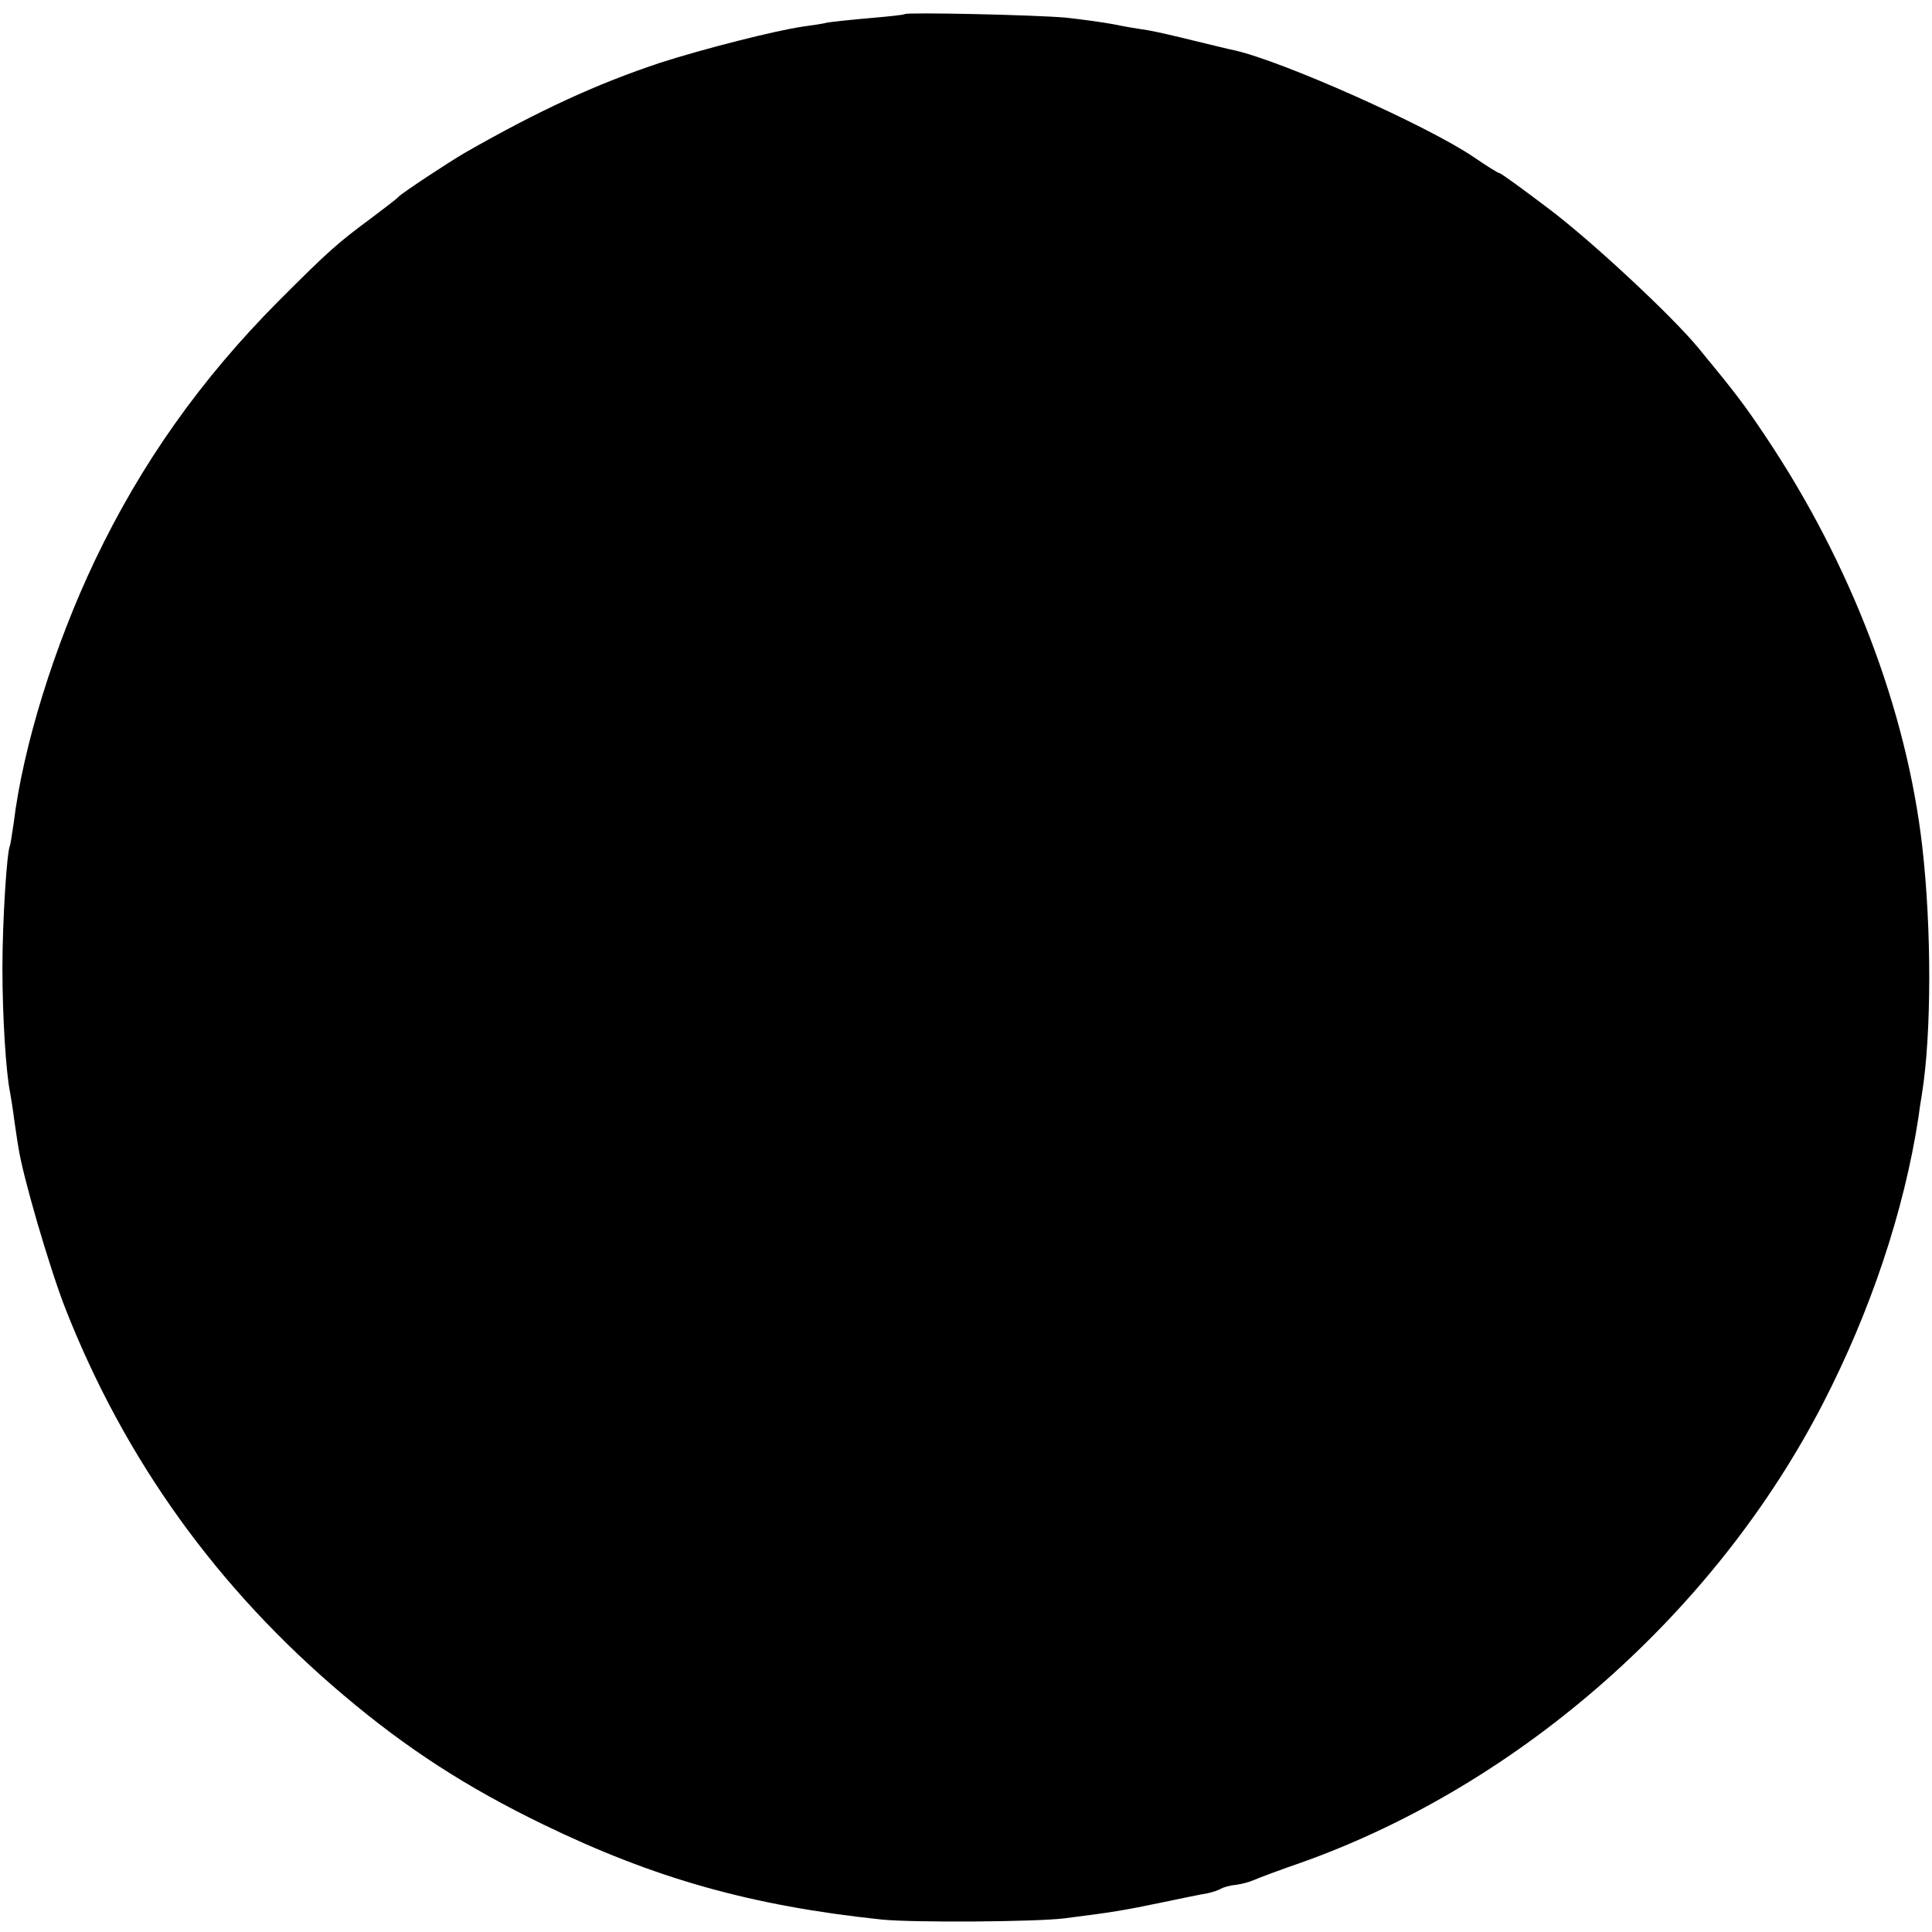 <?xml version="1.0" standalone="no"?>
<!DOCTYPE svg PUBLIC "-//W3C//DTD SVG 20010904//EN"
 "http://www.w3.org/TR/2001/REC-SVG-20010904/DTD/svg10.dtd">
<svg version="1.0" xmlns="http://www.w3.org/2000/svg"
 width="480pt" height="480pt" viewBox="0 0 480 480"
 preserveAspectRatio="xMidYMid meet">
<g transform="translate(0,480) scale(0.1,-0.1)"
fill="#000000" stroke="none">
<path d="M2248 4765 c-2 -2 -41 -6 -87 -10 -46 -4 -93 -9 -105 -11 -11 -3 -39
-7 -61 -10 -69 -10 -246 -55 -355 -90 -159 -53 -300 -118 -484 -223 -43 -25
-158 -101 -166 -110 -3 -4 -32 -26 -65 -51 -88 -65 -109 -84 -232 -207 -194
-195 -342 -404 -457 -645 -101 -212 -179 -463 -202 -653 -4 -27 -8 -52 -9 -55
-8 -14 -19 -188 -19 -305 0 -123 9 -261 19 -309 2 -11 7 -41 10 -66 4 -25 8
-57 11 -72 10 -68 76 -295 116 -398 148 -377 378 -697 692 -962 156 -132 306
-229 496 -321 276 -134 517 -202 840 -236 77 -8 384 -6 455 3 119 15 148 20
235 38 52 11 106 22 119 24 14 3 29 8 35 12 6 3 22 8 36 9 14 2 34 7 45 12 11
5 67 26 125 46 539 194 1022 620 1289 1138 118 229 201 476 237 709 2 16 6 43
9 60 24 150 24 411 1 613 -39 342 -178 705 -389 1020 -54 81 -78 112 -167 220
-65 79 -261 262 -369 344 -66 50 -122 91 -126 91 -3 0 -32 18 -64 40 -115 78
-474 238 -594 265 -12 2 -58 14 -101 24 -44 11 -96 23 -115 26 -20 3 -58 9
-86 15 -27 5 -79 12 -115 16 -74 7 -396 14 -402 9z"/>
</g>
</svg>
